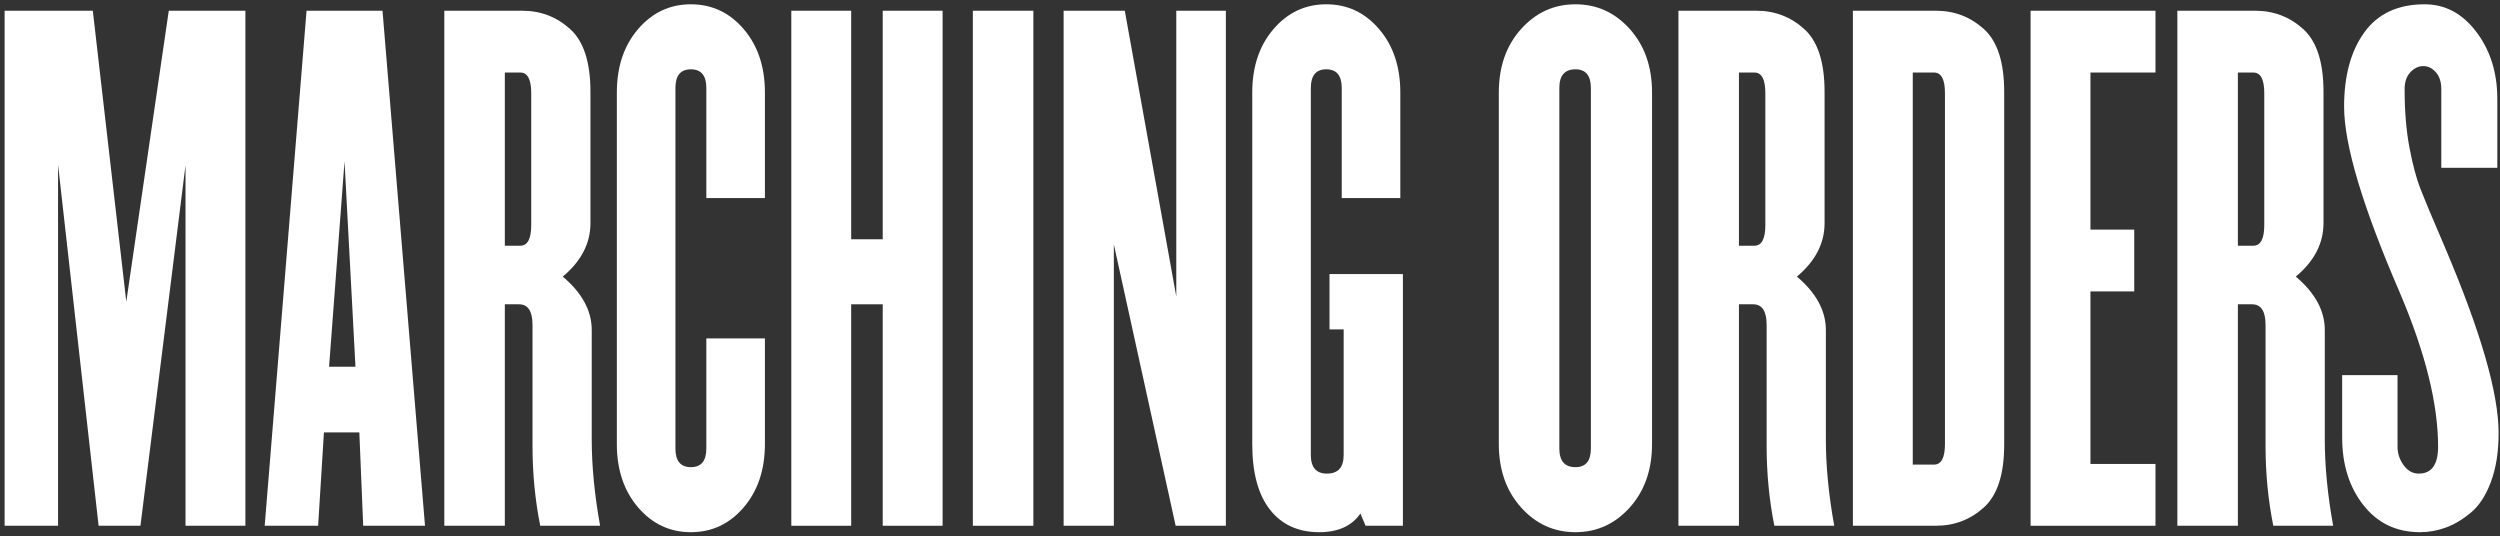 <?xml version="1.0" encoding="UTF-8"?>
<svg xmlns="http://www.w3.org/2000/svg" xmlns:xlink="http://www.w3.org/1999/xlink" width="466px" height="100px" viewBox="0 0 466 100" version="1.1">
  <rect x="0" y="0" width="466" height="100" fill="#333333" stroke="none"/>
  <title>MARCHING ORDERS</title>
  <g id="Page-1" stroke="none" stroke-width="1" fill="none" fill-rule="evenodd">
    <g id="MARCHING-ORDERS" transform="translate(0.86, 0.8)" fill="#FFFFFF" fill-rule="nonzero">
      <polygon id="Path" points="44.88 97.2 33.72 97.2 33.72 30 25.32 97.2 17.52 97.2 9.96 29.88 9.96 97.2 0 97.2 0 1.2 16.44 1.2 22.68 55.44 30.6 1.2 44.88 1.2"></polygon>
      <path d="M78.36,97.2 L66.84,97.2 L66.12,79.8 L59.52,79.8 L58.44,97.2 L48.48,97.2 L56.28,1.2 L70.44,1.2 L78.36,97.2 Z M65.4,67.56 L63.36,29.28 L60.48,67.56 L65.4,67.56 Z" id="Shape"></path>
      <path d="M111,97.2 L99.84,97.2 C98.88,92.4 98.4,87.44 98.4,82.32 L98.4,59.76 C98.4,57.2 97.56,55.92 95.88,55.92 L93.24,55.92 L93.24,97.2 L81.96,97.2 L81.96,1.2 L96.48,1.2 C99.92,1.2 102.9,2.34 105.42,4.62 C107.94,6.9 109.2,10.8 109.2,16.32 L109.2,40.8 C109.2,44.56 107.48,47.88 104.04,50.76 C107.64,53.8 109.44,57.12 109.44,60.72 L109.44,81.12 C109.44,86.08 109.96,91.44 111,97.2 Z M98.16,41.16 L98.16,16.56 C98.16,14 97.48,12.72 96.12,12.72 L93.24,12.72 L93.24,45 L96.12,45 C97.48,45 98.16,43.72 98.16,41.16 Z" id="Shape"></path>
      <path d="M141.72,62.28 L141.72,81.96 C141.72,86.76 140.4,90.7 137.76,93.78 C135.12,96.86 131.84,98.4 127.92,98.4 C124,98.4 120.72,96.86 118.08,93.78 C115.44,90.7 114.12,86.76 114.12,81.96 L114.12,16.44 C114.12,11.64 115.44,7.7 118.08,4.62 C120.72,1.54 124,0 127.92,0 C131.84,0 135.12,1.54 137.76,4.62 C140.4,7.7 141.72,11.64 141.72,16.44 L141.72,36.12 L130.8,36.12 L130.8,15.6 C130.8,13.28 129.84,12.12 127.92,12.12 C126,12.12 125.04,13.28 125.04,15.6 L125.04,82.8 C125.04,85.12 126,86.28 127.92,86.28 C129.84,86.28 130.8,85.12 130.8,82.8 L130.8,62.28 L141.72,62.28 Z" id="Path"></path>
      <polygon id="Path" points="174.84 97.2 163.68 97.2 163.68 55.92 157.8 55.92 157.8 97.2 146.64 97.2 146.64 1.2 157.8 1.2 157.8 43.8 163.68 43.8 163.68 1.2 174.84 1.2"></polygon>
      <polygon id="Path" points="191.76 97.2 180.48 97.2 180.48 1.2 191.76 1.2"></polygon>
      <polygon id="Path" points="227.64 97.2 218.28 97.2 206.76 44.76 206.76 97.2 197.4 97.2 197.4 1.2 208.8 1.2 218.4 54.48 218.4 1.2 227.64 1.2"></polygon>
      <path d="M260.64,97.2 L253.68,97.2 L252.72,94.92 C251.12,97.24 248.56,98.4 245.04,98.4 C241.12,98.4 238.06,97 235.86,94.2 C233.66,91.4 232.56,87.32 232.56,81.96 L232.56,16.44 C232.56,11.64 233.88,7.7 236.52,4.62 C239.16,1.54 242.44,0 246.36,0 C250.28,0 253.56,1.54 256.2,4.62 C258.84,7.7 260.16,11.64 260.16,16.44 L260.16,36.12 L249.24,36.12 L249.24,15.6 C249.24,13.28 248.28,12.12 246.36,12.12 C244.44,12.12 243.48,13.28 243.48,15.6 L243.48,84 C243.48,86.32 244.48,87.48 246.48,87.48 C248.56,87.48 249.6,86.32 249.6,84 L249.6,60.6 L246.96,60.6 L246.96,50.28 L260.64,50.28 L260.64,97.2 Z" id="Path"></path>
      <path d="M307.08,16.44 L307.08,81.96 C307.08,86.76 305.7,90.7 302.94,93.78 C300.18,96.86 296.8,98.4 292.8,98.4 C288.8,98.4 285.42,96.86 282.66,93.78 C279.9,90.7 278.52,86.76 278.52,81.96 L278.52,16.44 C278.52,11.64 279.9,7.7 282.66,4.62 C285.42,1.54 288.8,0 292.8,0 C296.8,0 300.18,1.54 302.94,4.62 C305.7,7.7 307.08,11.64 307.08,16.44 Z M295.68,82.8 L295.68,15.6 C295.68,13.28 294.72,12.12 292.8,12.12 C290.8,12.12 289.8,13.28 289.8,15.6 L289.8,82.8 C289.8,85.12 290.8,86.28 292.8,86.28 C294.72,86.28 295.68,85.12 295.68,82.8 Z" id="Shape"></path>
      <path d="M341.04,97.2 L329.88,97.2 C328.92,92.4 328.44,87.44 328.44,82.32 L328.44,59.76 C328.44,57.2 327.6,55.92 325.92,55.92 L323.28,55.92 L323.28,97.2 L312,97.2 L312,1.2 L326.52,1.2 C329.96,1.2 332.94,2.34 335.46,4.62 C337.98,6.9 339.24,10.8 339.24,16.32 L339.24,40.8 C339.24,44.56 337.52,47.88 334.08,50.76 C337.68,53.8 339.48,57.12 339.48,60.72 L339.48,81.12 C339.48,86.08 340,91.44 341.04,97.2 Z M328.2,41.16 L328.2,16.56 C328.2,14 327.52,12.72 326.16,12.72 L323.28,12.72 L323.28,45 L326.16,45 C327.52,45 328.2,43.72 328.2,41.16 Z" id="Shape"></path>
      <path d="M372.72,16.32 L372.72,82.08 C372.72,87.6 371.46,91.5 368.94,93.78 C366.42,96.06 363.44,97.2 360,97.2 L344.52,97.2 L344.52,1.2 L360,1.2 C363.44,1.2 366.42,2.34 368.94,4.62 C371.46,6.9 372.72,10.8 372.72,16.32 Z M361.68,81.96 L361.68,16.56 C361.68,14 361,12.72 359.64,12.72 L355.68,12.72 L355.68,85.8 L359.64,85.8 C361,85.8 361.68,84.52 361.68,81.96 Z" id="Shape"></path>
      <polygon id="Path" points="400.92 97.2 377.64 97.2 377.64 1.2 400.92 1.2 400.92 12.72 388.8 12.72 388.8 42 396.96 42 396.96 53.52 388.8 53.52 388.8 85.68 400.92 85.68"></polygon>
      <path d="M434.04,97.2 L422.88,97.2 C421.92,92.4 421.44,87.44 421.44,82.32 L421.44,59.76 C421.44,57.2 420.6,55.92 418.92,55.92 L416.28,55.92 L416.28,97.2 L405,97.2 L405,1.2 L419.52,1.2 C422.96,1.2 425.94,2.34 428.46,4.62 C430.98,6.9 432.24,10.8 432.24,16.32 L432.24,40.8 C432.24,44.56 430.52,47.88 427.08,50.76 C430.68,53.8 432.48,57.12 432.48,60.72 L432.48,81.12 C432.48,86.08 433,91.44 434.04,97.2 Z M421.2,41.16 L421.2,16.56 C421.2,14 420.52,12.72 419.16,12.72 L416.28,12.72 L416.28,45 L419.16,45 C420.52,45 421.2,43.72 421.2,41.16 Z" id="Shape"></path>
      <path d="M464.88,79.92 C464.88,83.44 464.4,86.48 463.44,89.04 C462.48,91.6 461.22,93.52 459.66,94.8 C458.1,96.08 456.54,97 454.98,97.56 C453.42,98.12 451.84,98.4 450.24,98.4 C445.84,98.4 442.32,96.72 439.68,93.36 C437.04,90 435.72,85.8 435.72,80.76 L435.72,69.12 L446.04,69.12 L446.04,82.44 C446.04,83.72 446.42,84.88 447.18,85.92 C447.94,86.96 448.88,87.48 450,87.48 C452.4,87.48 453.6,85.8 453.6,82.44 C453.6,74.52 451.24,65 446.52,53.88 C439.56,37.8 436.08,26.2 436.08,19.08 C436.08,13.32 437.34,8.7 439.86,5.22 C442.38,1.74 446.12,0 451.08,0 C454.92,0 458.14,1.72 460.74,5.16 C463.34,8.6 464.64,12.76 464.64,17.64 L464.64,30.48 L454.2,30.48 L454.2,15.84 C454.2,14.48 453.86,13.42 453.18,12.66 C452.5,11.9 451.72,11.52 450.84,11.52 C449.96,11.52 449.16,11.9 448.44,12.66 C447.72,13.42 447.36,14.48 447.36,15.84 C447.36,19.92 447.66,23.54 448.26,26.7 C448.86,29.86 449.54,32.42 450.3,34.38 C451.06,36.34 452.56,39.92 454.8,45.12 C461.52,60.88 464.88,72.48 464.88,79.92 Z" id="Path"></path>
    </g>
  </g>
</svg>
